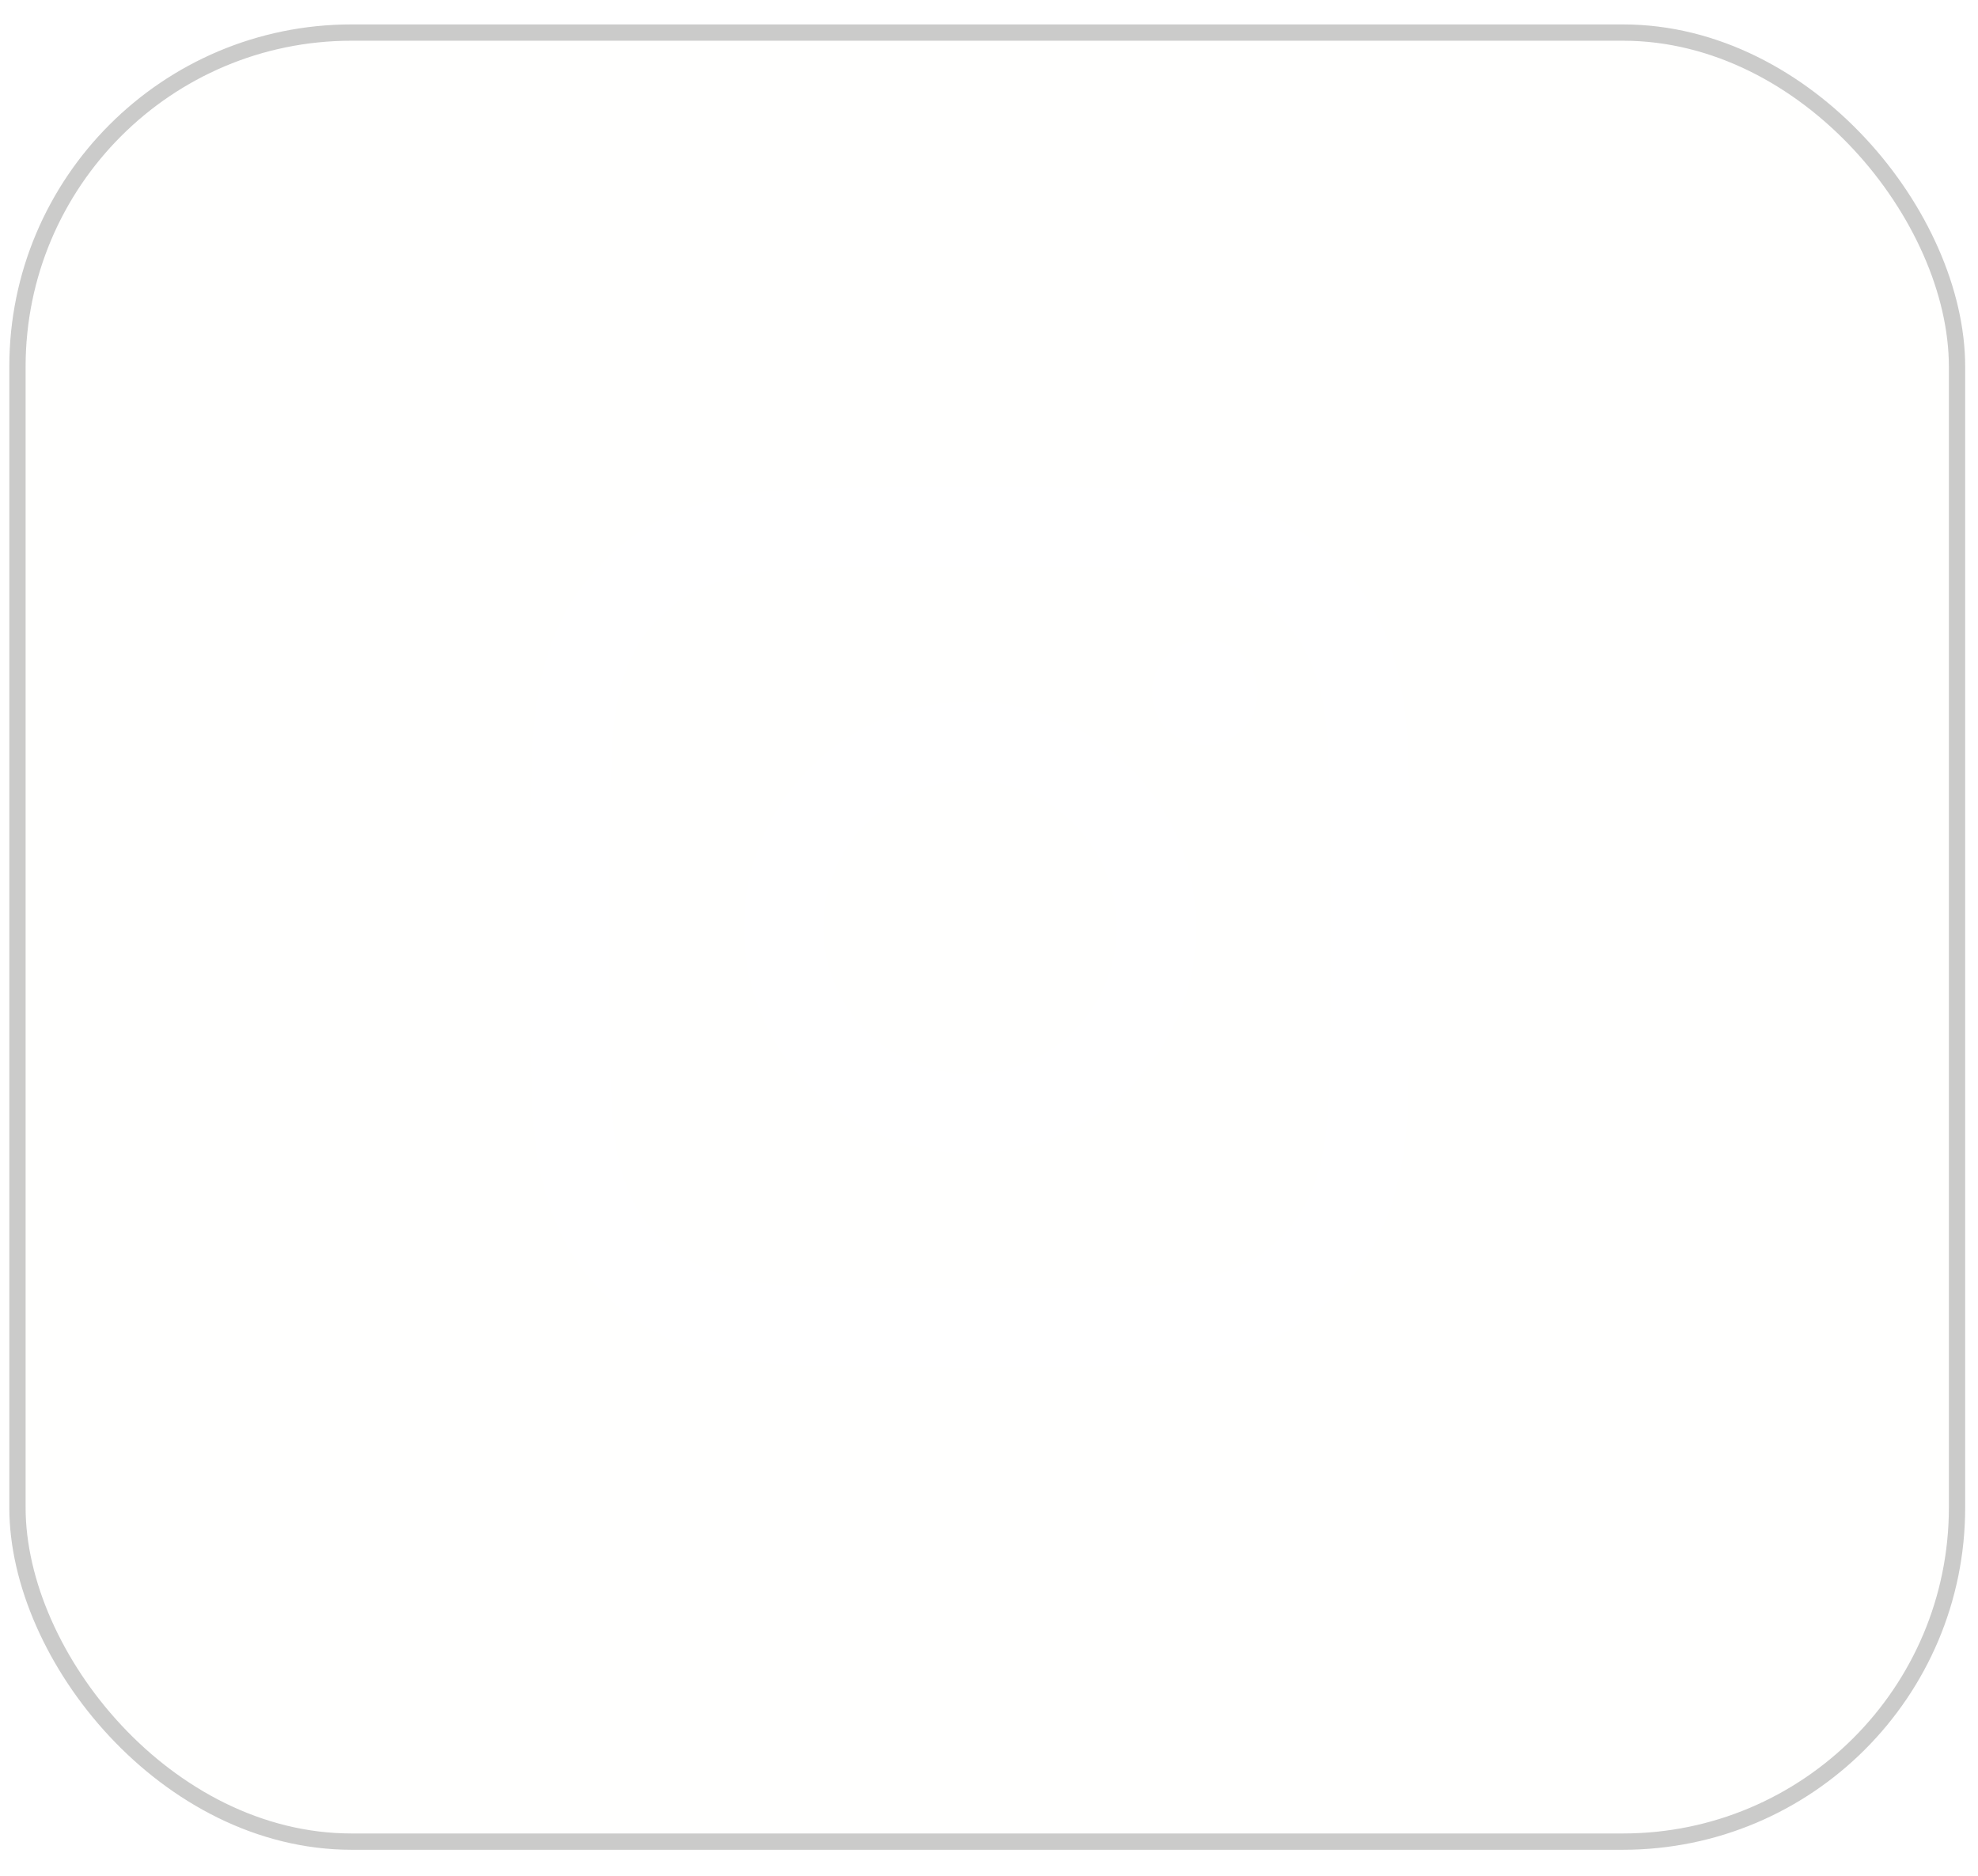 <svg width="58" height="55" viewBox="0 0 58 55" fill="none" xmlns="http://www.w3.org/2000/svg">
<g filter="url(#filter0_b_1575_2007)">
<rect x="0.273" y="0.716" width="57.35" height="53.522" rx="10.035" fill="#FFFAF1" fill-opacity="0.1"/>
<path d="M28.443 16.616C31.89 16.616 32.294 16.631 33.657 16.693C34.916 16.749 35.597 16.959 36.053 17.138C36.657 17.374 37.088 17.651 37.538 18.101C37.989 18.552 38.271 18.982 38.501 19.586C38.675 20.042 38.89 20.723 38.947 21.983C39.008 23.345 39.023 23.75 39.023 27.196C39.023 30.643 39.008 31.047 38.947 32.41C38.89 33.669 38.68 34.35 38.501 34.806C38.266 35.411 37.989 35.841 37.538 36.291C37.088 36.742 36.657 37.024 36.053 37.254C35.597 37.428 34.916 37.643 33.657 37.7C32.294 37.761 31.89 37.776 28.443 37.776C24.997 37.776 24.592 37.761 23.23 37.7C21.97 37.643 21.289 37.433 20.833 37.254C20.229 37.019 19.799 36.742 19.348 36.291C18.897 35.841 18.616 35.411 18.385 34.806C18.211 34.35 17.996 33.669 17.94 32.41C17.878 31.047 17.863 30.643 17.863 27.196C17.863 23.75 17.878 23.345 17.94 21.983C17.996 20.723 18.206 20.042 18.385 19.586C18.621 18.982 18.897 18.552 19.348 18.101C19.799 17.651 20.229 17.369 20.833 17.138C21.289 16.964 21.97 16.749 23.23 16.693C24.592 16.626 25.002 16.616 28.443 16.616ZM28.443 14.291C24.94 14.291 24.5 14.306 23.122 14.368C21.75 14.429 20.813 14.649 19.993 14.967C19.143 15.295 18.426 15.74 17.709 16.457C16.992 17.174 16.552 17.896 16.219 18.741C15.902 19.561 15.681 20.498 15.62 21.875C15.559 23.248 15.543 23.688 15.543 27.191C15.543 30.694 15.559 31.134 15.62 32.512C15.681 33.885 15.902 34.822 16.219 35.646C16.547 36.496 16.992 37.213 17.709 37.93C18.426 38.647 19.148 39.087 19.993 39.42C20.813 39.738 21.75 39.958 23.128 40.02C24.505 40.081 24.94 40.096 28.448 40.096C31.956 40.096 32.392 40.081 33.769 40.02C35.142 39.958 36.079 39.738 36.903 39.42C37.754 39.093 38.47 38.647 39.187 37.93C39.904 37.213 40.345 36.491 40.678 35.646C40.995 34.827 41.215 33.89 41.277 32.512C41.338 31.134 41.354 30.699 41.354 27.191C41.354 23.683 41.338 23.248 41.277 21.87C41.215 20.498 40.995 19.561 40.678 18.736C40.35 17.886 39.904 17.169 39.187 16.452C38.47 15.735 37.748 15.295 36.903 14.962C36.084 14.644 35.147 14.424 33.769 14.363C32.386 14.306 31.946 14.291 28.443 14.291Z" fill="white"/>
<path d="M28.443 20.57C24.787 20.57 21.816 23.535 21.816 27.197C21.816 30.858 24.782 33.823 28.443 33.823C32.105 33.823 35.07 30.858 35.07 27.197C35.07 23.535 32.105 20.57 28.443 20.57ZM28.443 31.493C26.067 31.493 24.141 29.568 24.141 27.191C24.141 24.815 26.067 22.89 28.443 22.89C30.819 22.89 32.745 24.815 32.745 27.191C32.745 29.568 30.819 31.493 28.443 31.493Z" fill="white"/>
<path d="M35.331 21.85C36.185 21.85 36.878 21.157 36.878 20.303C36.878 19.449 36.185 18.757 35.331 18.757C34.477 18.757 33.785 19.449 33.785 20.303C33.785 21.157 34.477 21.85 35.331 21.85Z" fill="white"/>
<rect x="0.512" y="0.955" width="56.873" height="53.044" rx="9.796" stroke="#888888" stroke-opacity="0.44" stroke-width="0.478"/>
</g>
<defs>
<filter id="filter0_b_1575_2007" x="-53.249" y="-52.806" width="164.395" height="160.567" filterUnits="userSpaceOnUse" color-interpolation-filters="sRGB">
<feFlood flood-opacity="0" result="BackgroundImageFix"/>
<feGaussianBlur in="BackgroundImageFix" stdDeviation="26.761"/>
<feComposite in2="SourceAlpha" operator="in" result="effect1_backgroundBlur_1575_2007"/>
<feBlend mode="normal" in="SourceGraphic" in2="effect1_backgroundBlur_1575_2007" result="shape"/>
</filter>
</defs>
</svg>
